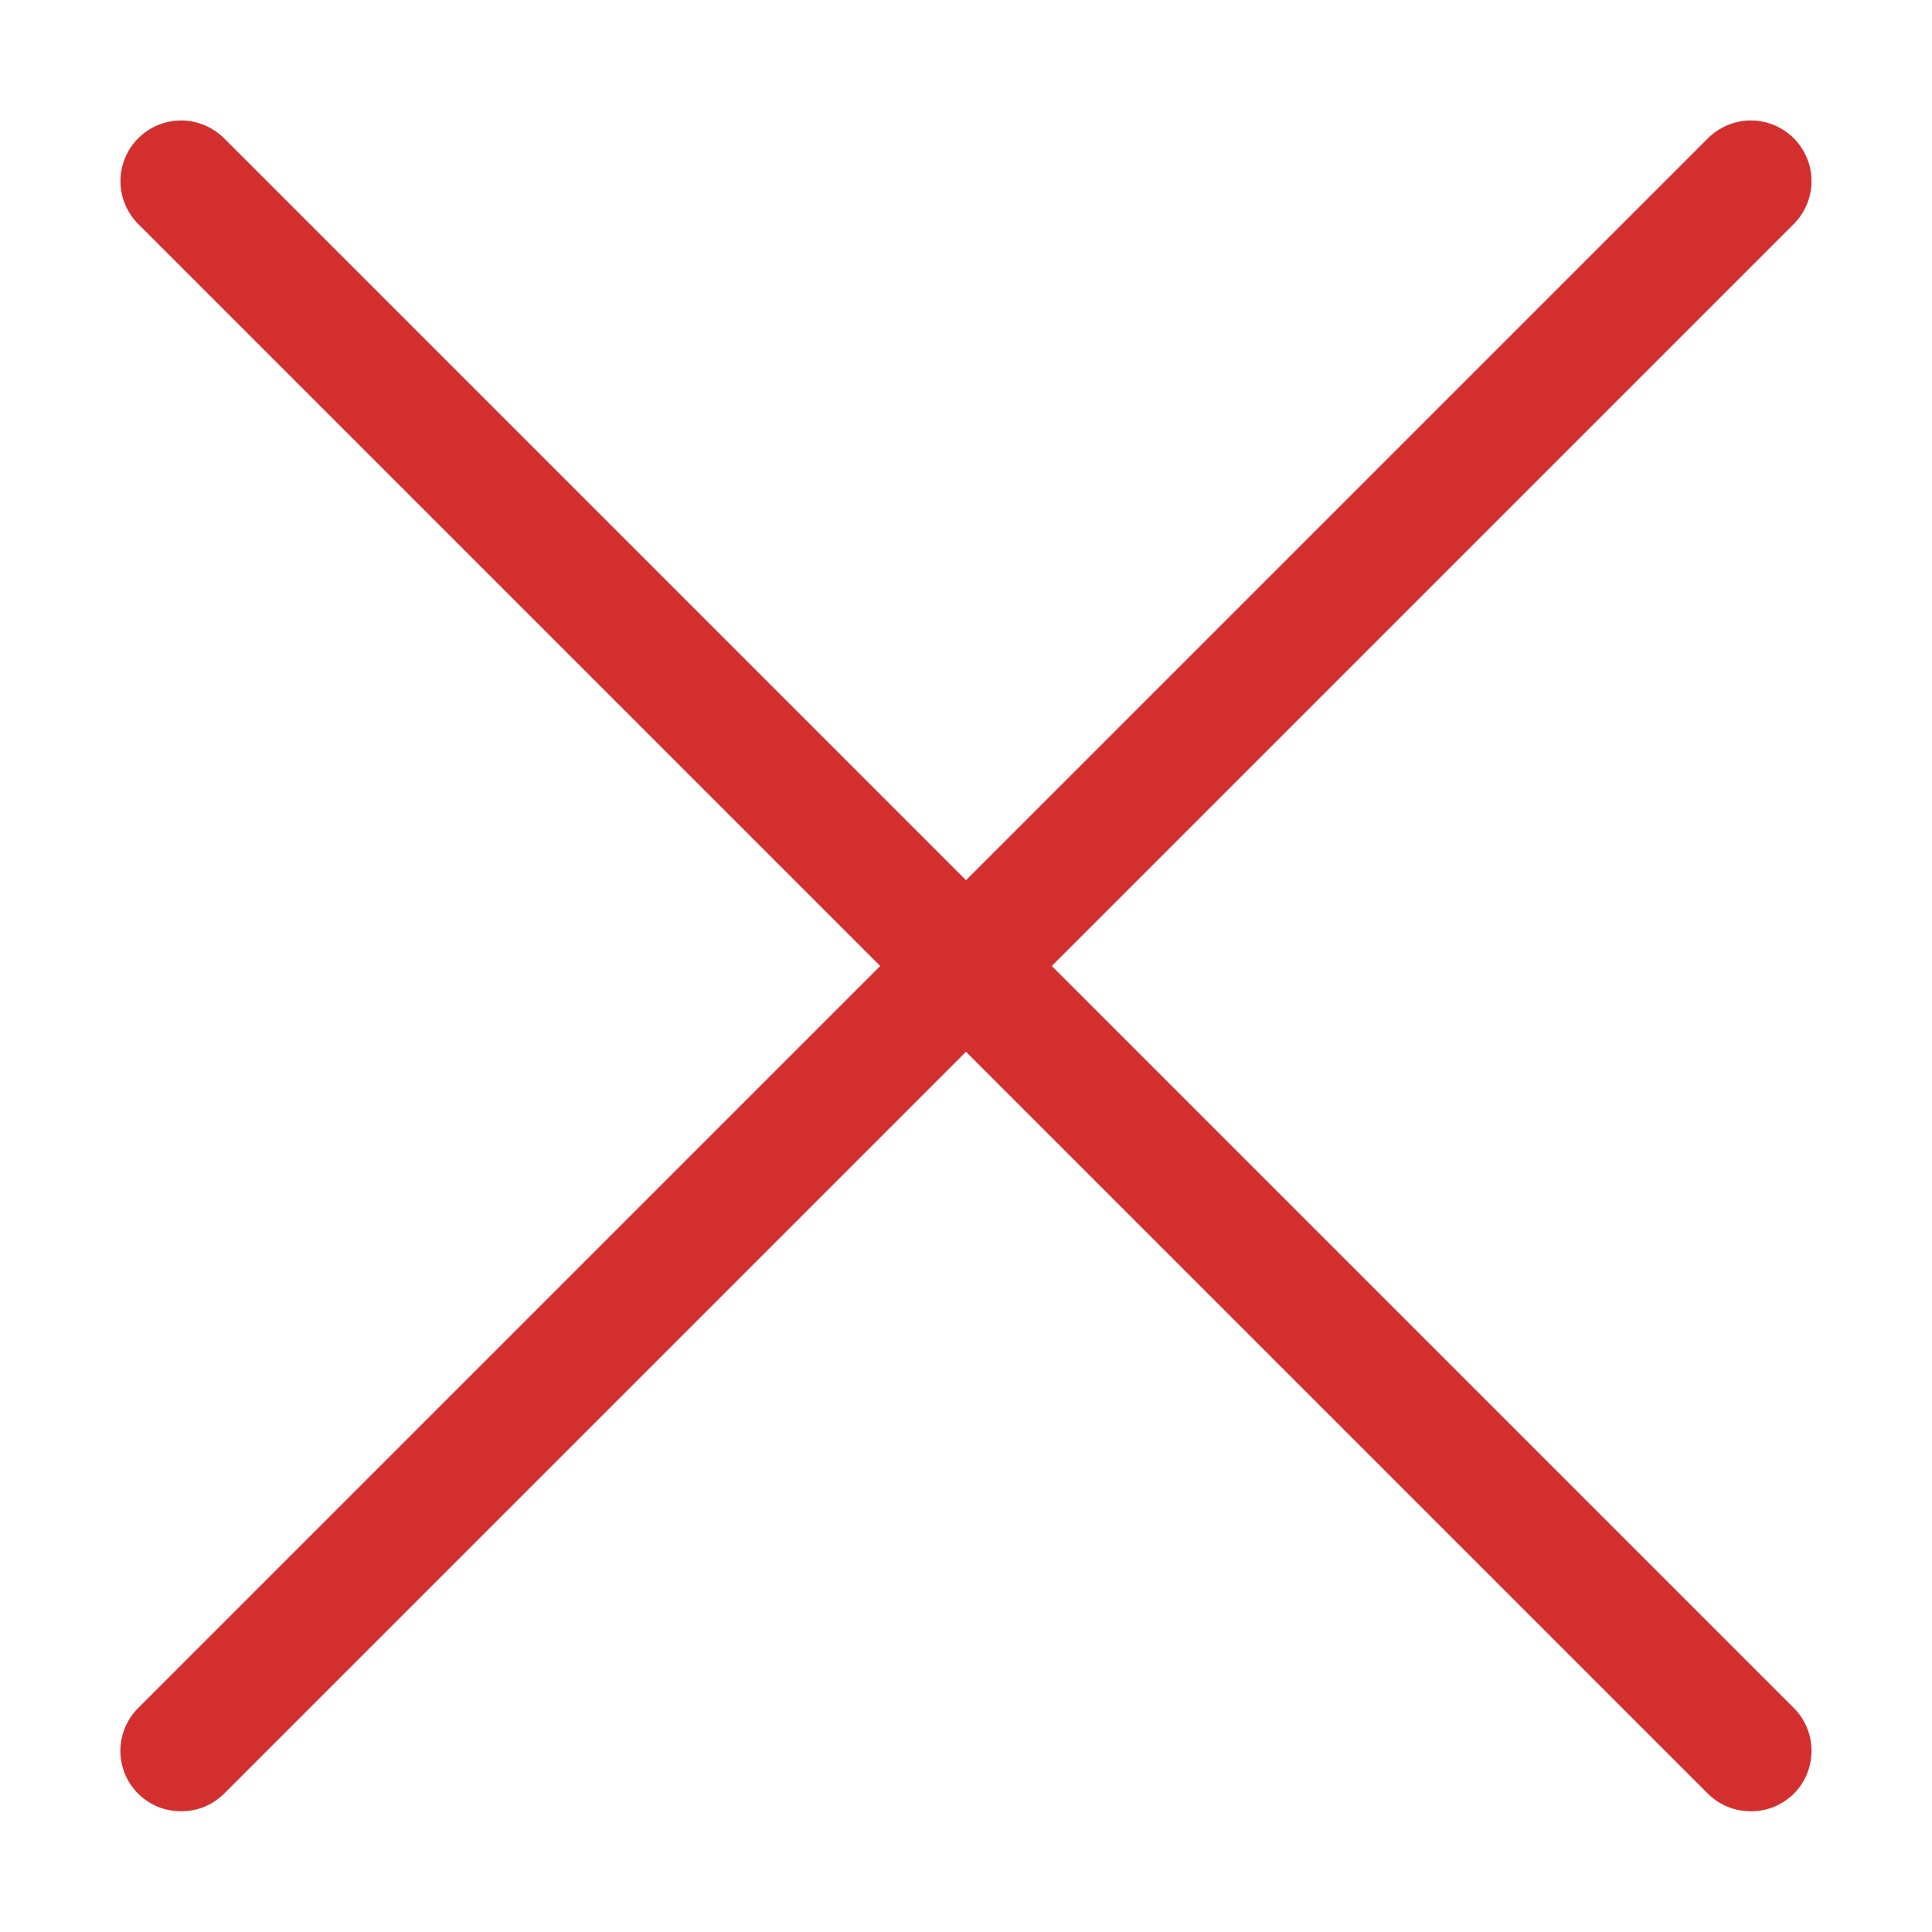 <svg width="20" height="20" viewBox="0 0 20 20" fill="none" xmlns="http://www.w3.org/2000/svg">
<path d="M18.125 18.75C18.043 18.75 17.961 18.735 17.885 18.704C17.809 18.672 17.739 18.627 17.681 18.569L1.431 2.319C1.313 2.201 1.247 2.041 1.247 1.875C1.247 1.709 1.313 1.549 1.431 1.431C1.549 1.314 1.708 1.247 1.875 1.247C2.041 1.247 2.201 1.314 2.319 1.431L18.569 17.681C18.627 17.739 18.674 17.808 18.705 17.885C18.737 17.961 18.753 18.043 18.753 18.125C18.753 18.207 18.737 18.289 18.705 18.365C18.674 18.442 18.627 18.511 18.569 18.569C18.51 18.627 18.441 18.672 18.365 18.704C18.289 18.735 18.207 18.75 18.125 18.75Z" fill="rgba(211,47,47,1)"/>
<path d="M1.875 18.75C1.793 18.75 1.711 18.735 1.635 18.704C1.559 18.672 1.49 18.627 1.431 18.569C1.373 18.511 1.326 18.442 1.294 18.365C1.263 18.289 1.246 18.207 1.246 18.125C1.246 18.043 1.263 17.961 1.294 17.885C1.326 17.808 1.373 17.739 1.431 17.681L17.681 1.431C17.799 1.314 17.959 1.247 18.125 1.247C18.291 1.247 18.451 1.314 18.569 1.431C18.686 1.549 18.753 1.709 18.753 1.875C18.753 2.041 18.686 2.201 18.569 2.319L2.319 18.569C2.26 18.627 2.191 18.672 2.115 18.704C2.039 18.735 1.957 18.75 1.875 18.75Z" fill="rgba(211,47,47,1)"/>
</svg>
